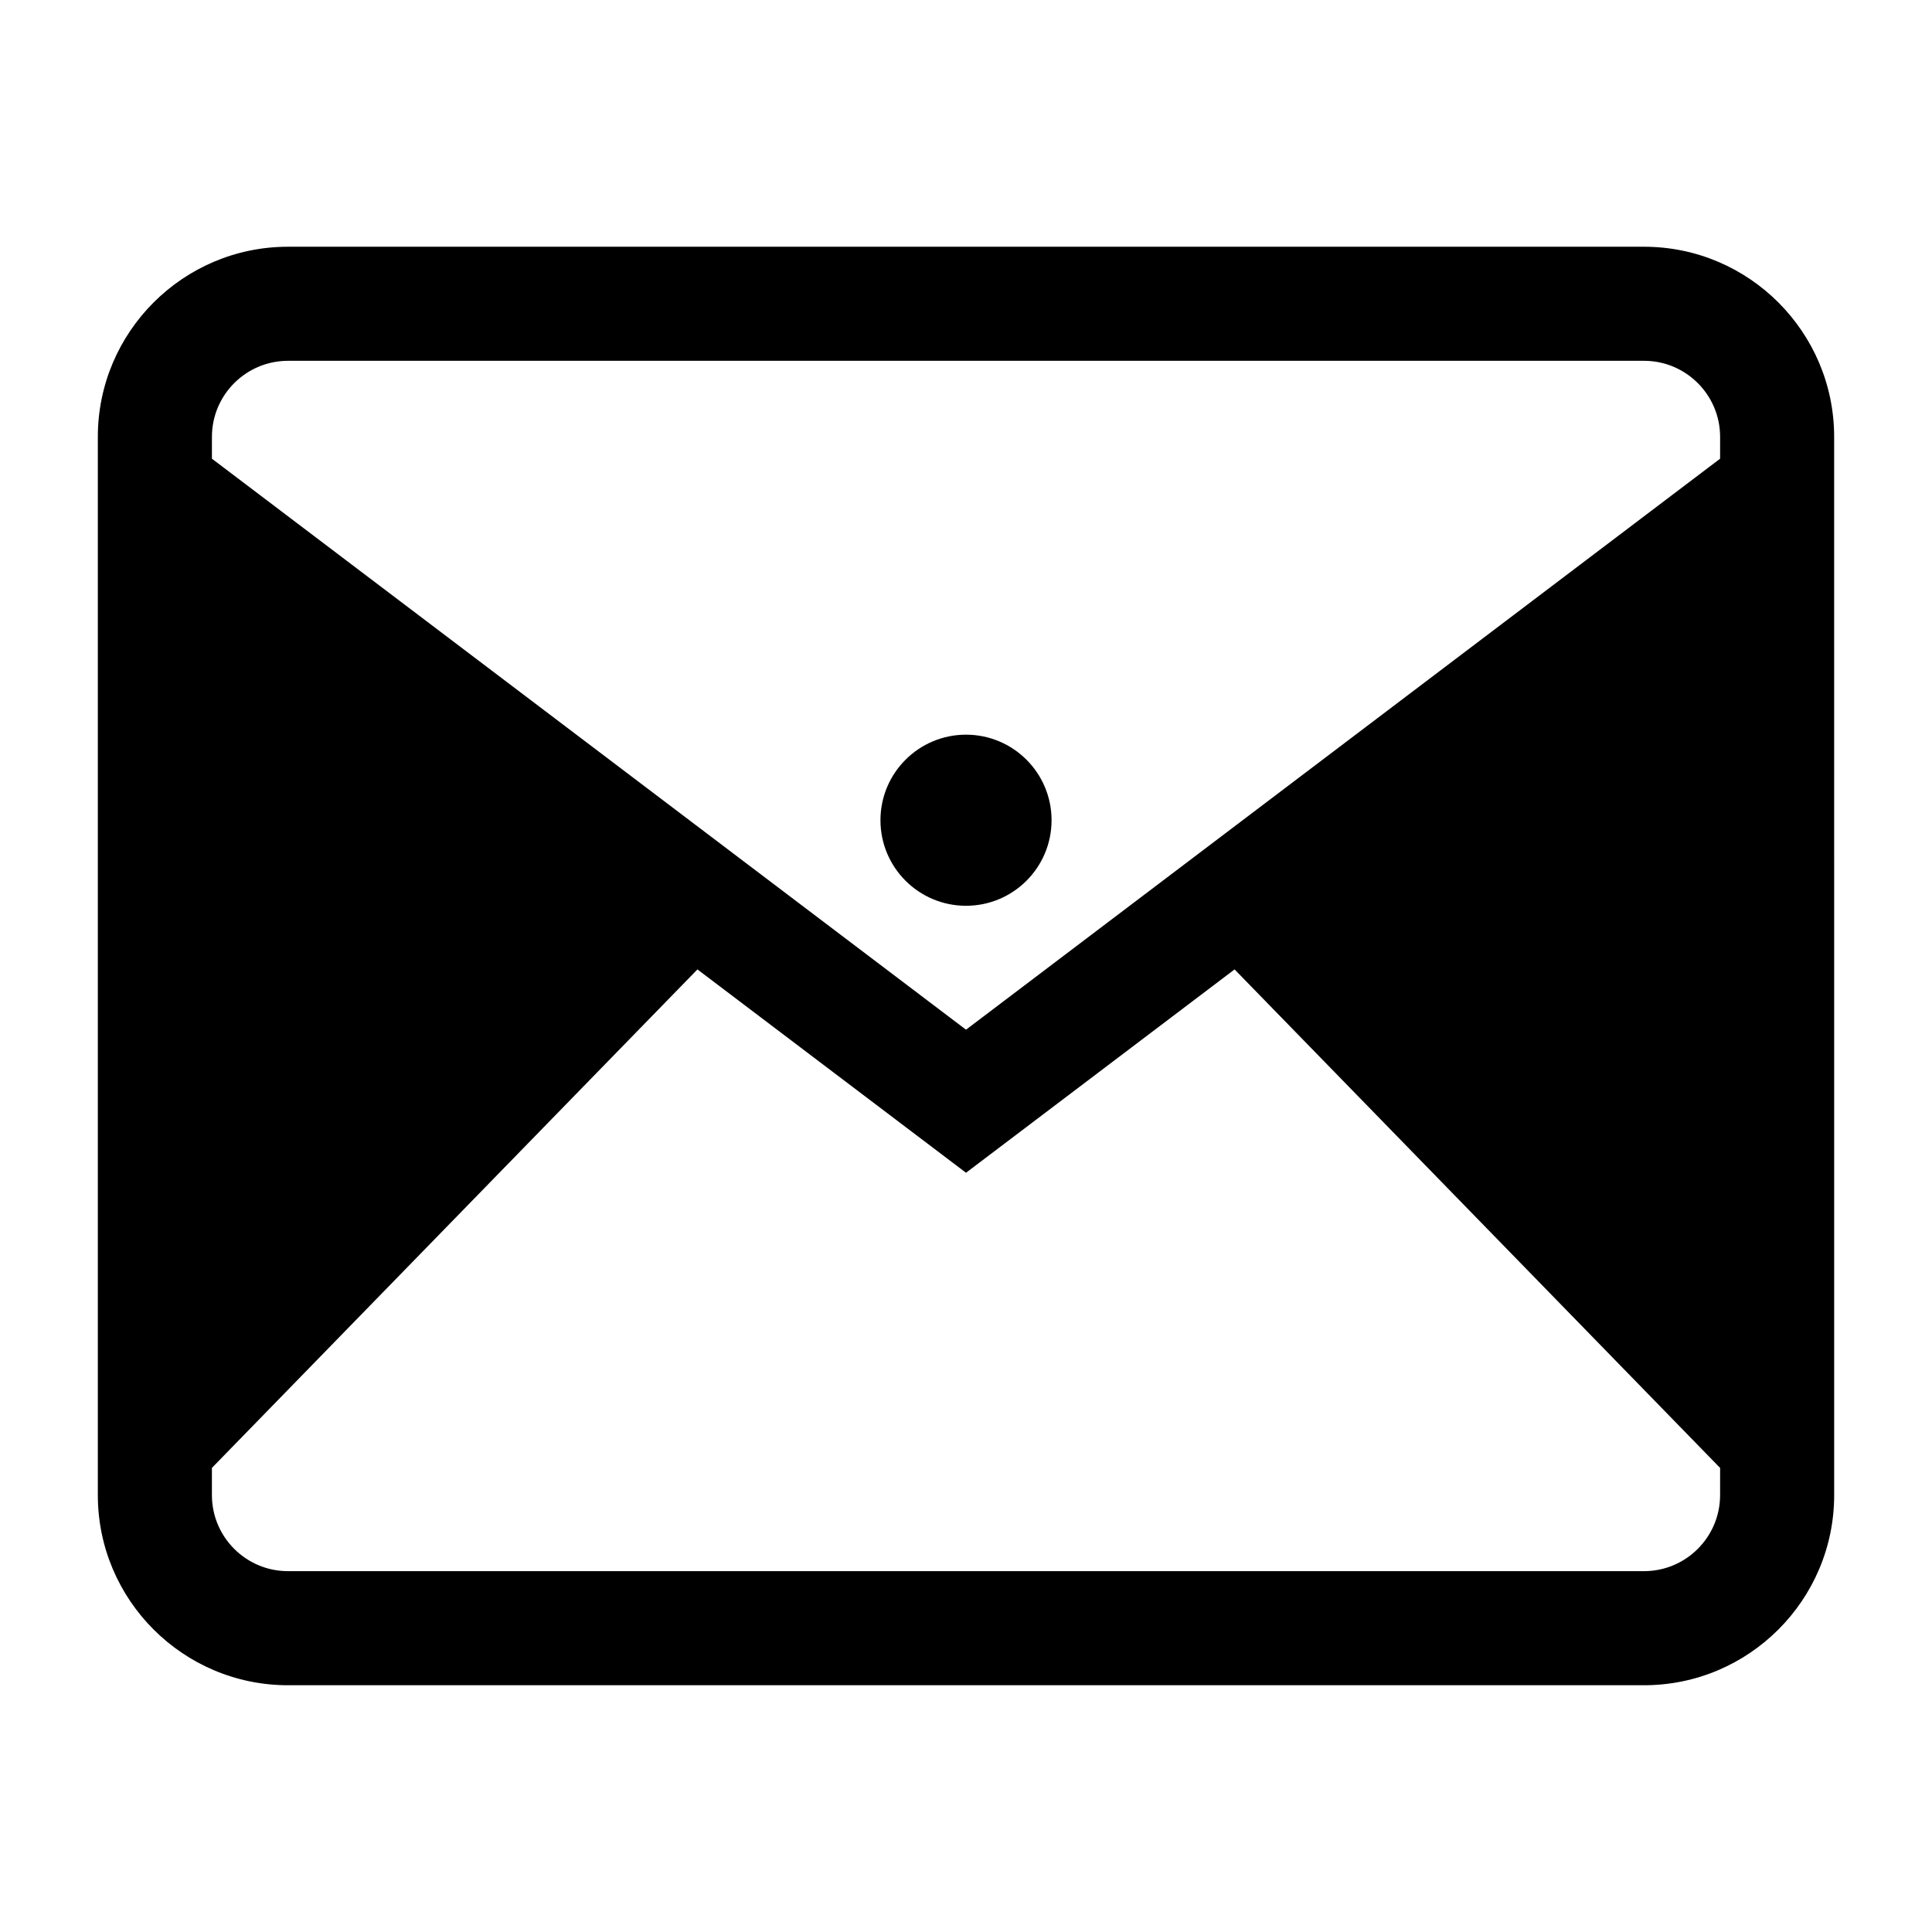 <?xml version="1.0" encoding="UTF-8"?>
<!-- Uploaded to: SVG Repo, www.svgrepo.com, Generator: SVG Repo Mixer Tools -->
<svg fill="#000000" width="800px" height="800px" version="1.1" viewBox="144 144 512 512" xmlns="http://www.w3.org/2000/svg">
 <path d="m579.69 209.39h-359.38c-27.781 0-50.383 22.602-50.383 50.383v280.45c0 27.781 22.602 50.383 50.383 50.383h359.38c27.781 0 50.383-22.602 50.383-50.383l-0.004-280.45c0-27.781-22.598-50.383-50.379-50.383zm20.152 330.83c0 11.113-9.039 20.152-20.152 20.152h-359.38c-11.113 0-20.152-9.039-20.152-20.152v-7.215l128.67-132.1 71.176 53.887 71.172-53.887 128.67 132.11zm0-274.66-199.84 151.32-199.84-151.32v-5.789c0-11.113 9.039-20.152 20.152-20.152h359.38c11.113 0 20.152 9.039 20.152 20.152zm-199.84 73.137c-12.52 0-22.672 10.152-22.672 22.672 0 12.52 10.152 22.672 22.672 22.672s22.672-10.152 22.672-22.672c0-12.52-10.152-22.672-22.672-22.672z"/>
</svg>
